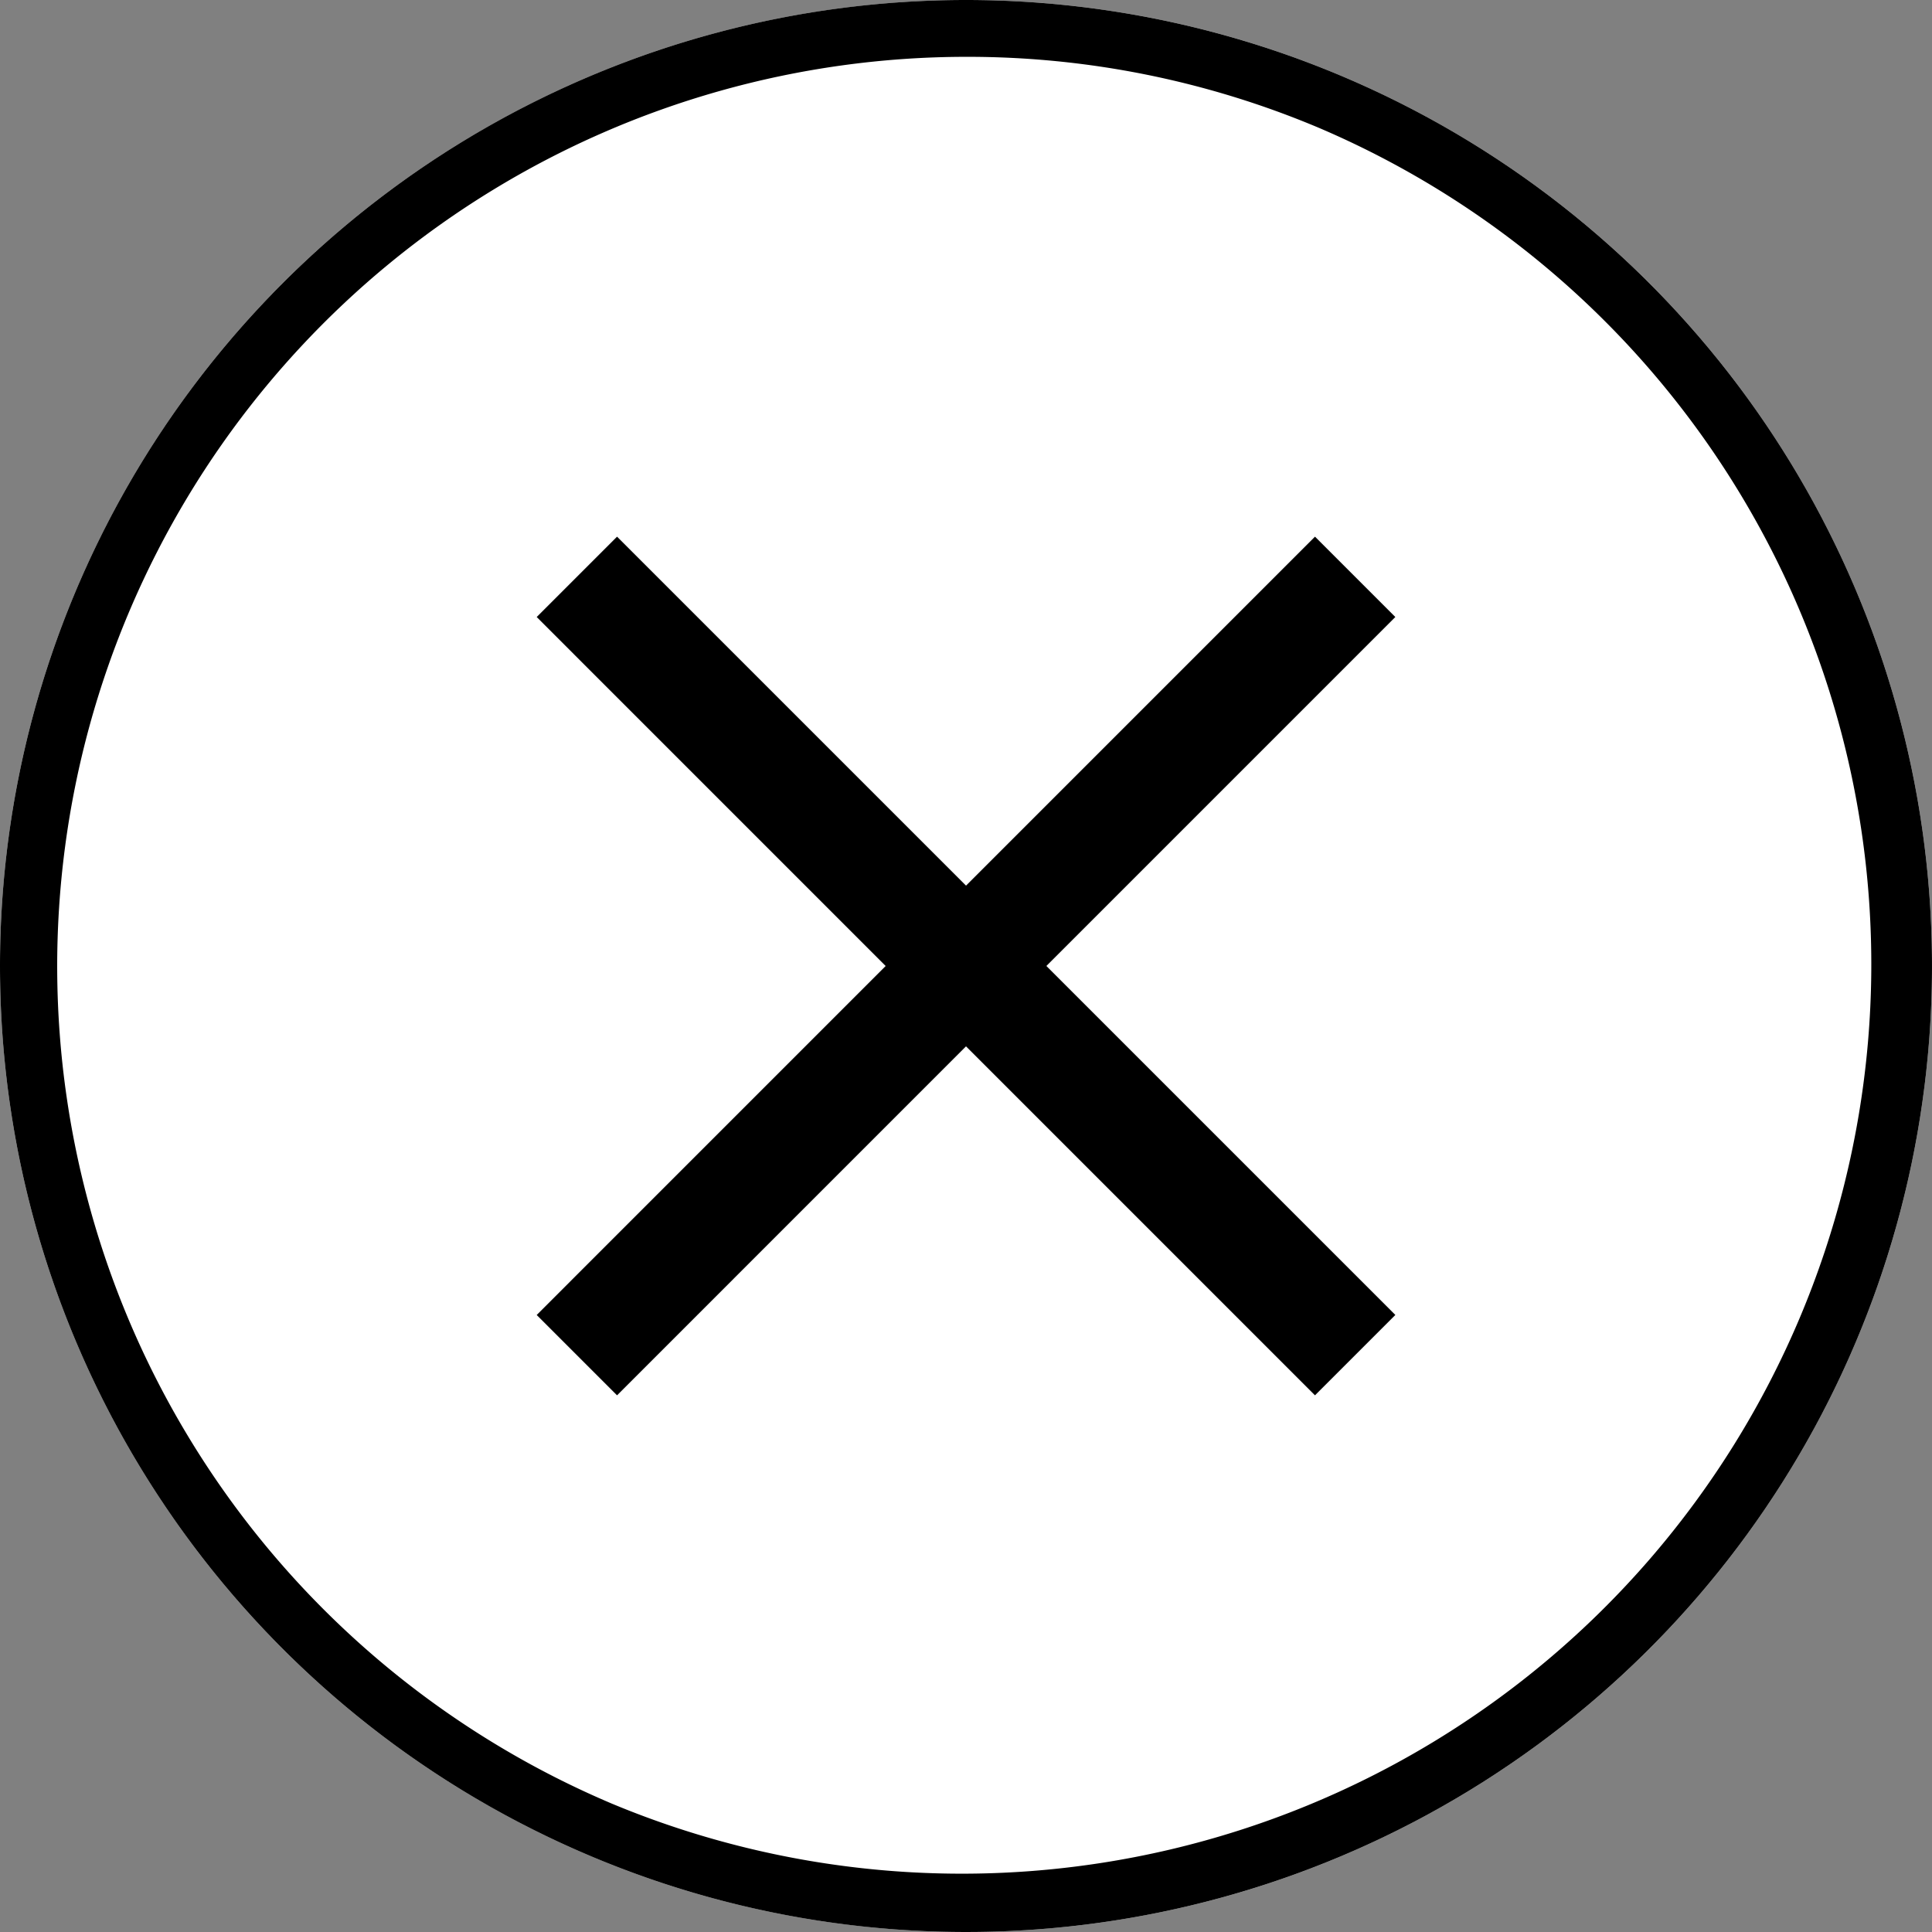 <svg xmlns="http://www.w3.org/2000/svg" width="68" height="68" viewBox="0 0 68 68">
  <rect x="0" y="0" width="68" height="68" fill="#808080" stroke="none"/>
  <g id="グループ_12977" data-name="グループ 12977" transform="translate(-8388.715 -21764.715)">
    <circle id="楕円形_903" data-name="楕円形 903" cx="34" cy="34" r="34" transform="translate(8388.715 21764.715)" fill="#fff"/>
    <path id="楕円形_903_-_アウトライン" data-name="楕円形 903 - アウトライン" d="M34,2A32.009,32.009,0,0,0,21.545,63.486,32.009,32.009,0,0,0,46.455,4.514,31.8,31.8,0,0,0,34,2m0-2A34,34,0,1,1,0,34,34,34,0,0,1,34,0Z" transform="translate(8388.715 21764.715)"/>
    <g id="グループ_12972" data-name="グループ 12972" transform="translate(8409.019 21785.018)">
      <path id="線_5651" data-name="線 5651" d="M25.979,28.808-1.414,1.414,1.414-1.414,28.808,25.979Z"/>
      <path id="線_5652" data-name="線 5652" d="M1.414,28.808l-2.828-2.828L25.979-1.414l2.828,2.828Z"/>
    </g>
  </g>
</svg>
